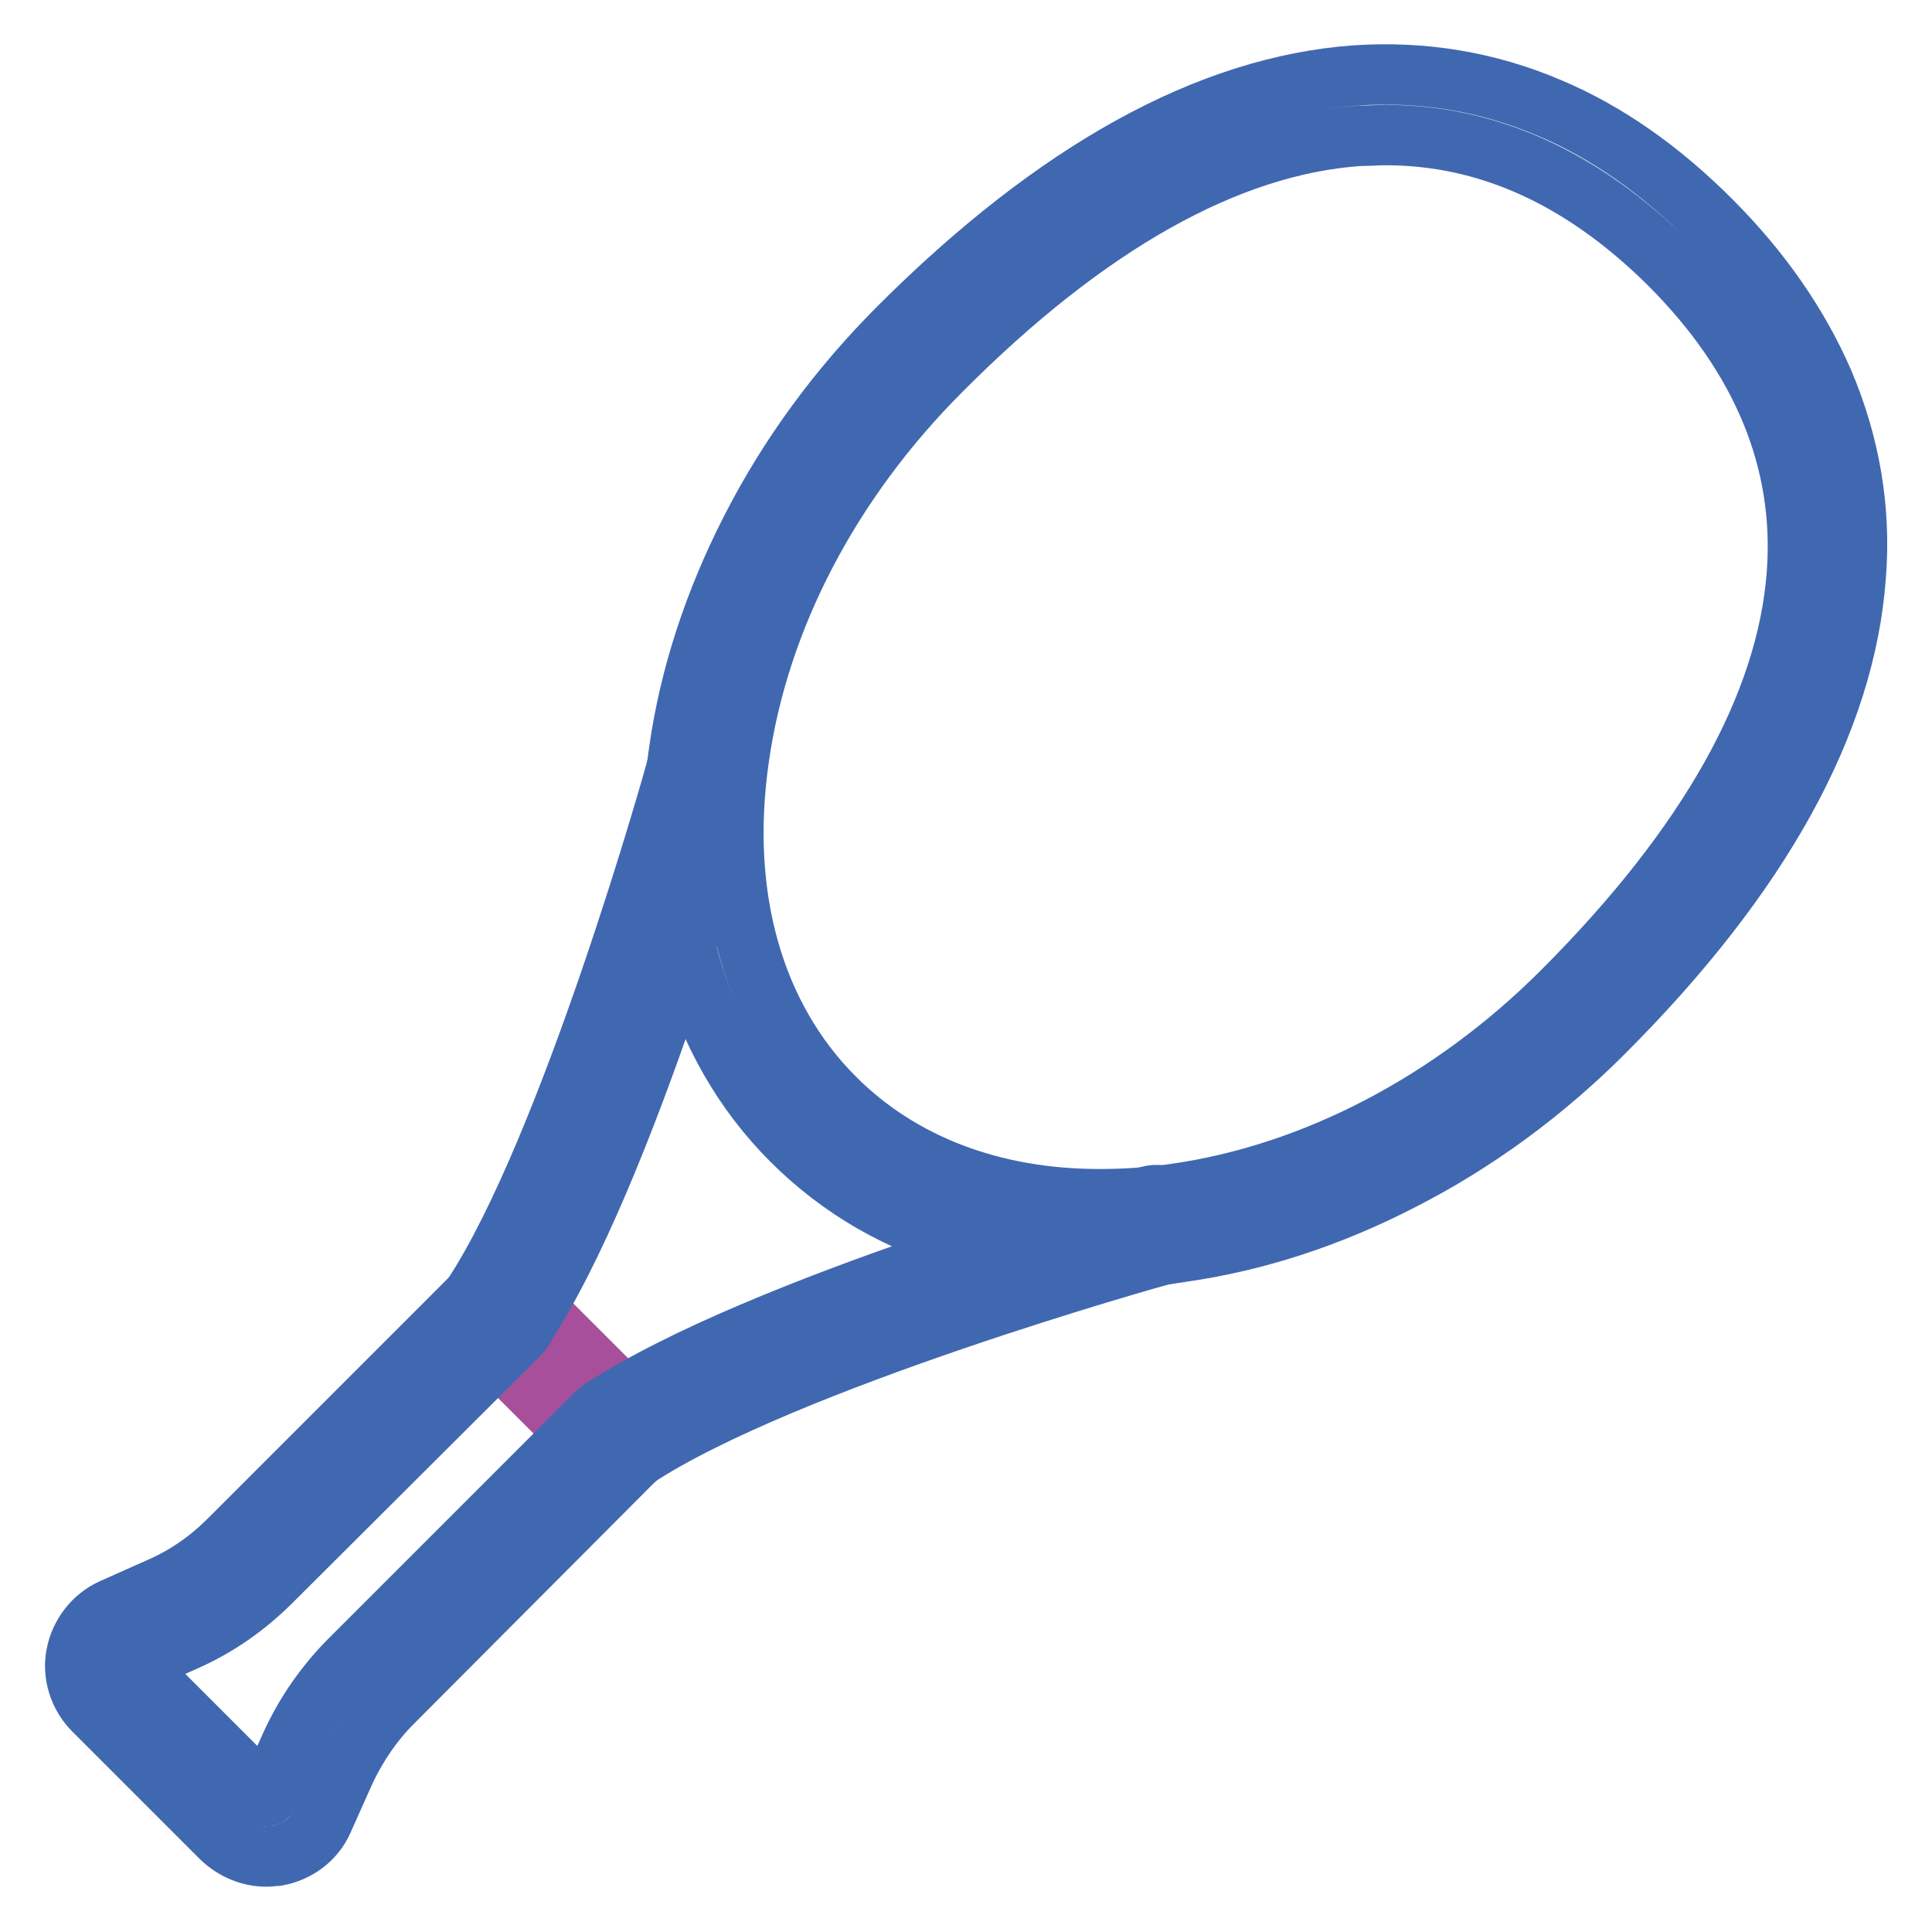 <?xml version="1.0" encoding="utf-8"?>
<!-- Svg Vector Icons : http://www.onlinewebfonts.com/icon -->
<!DOCTYPE svg PUBLIC "-//W3C//DTD SVG 1.1//EN" "http://www.w3.org/Graphics/SVG/1.1/DTD/svg11.dtd">
<svg version="1.1" xmlns="http://www.w3.org/2000/svg" xmlns:xlink="http://www.w3.org/1999/xlink" x="0px" y="0px" viewBox="0 0 256 256" enable-background="new 0 0 256 256" xml:space="preserve">
<g> <path stroke-width="8" fill-opacity="0" stroke="#a74f9a"  d="M82,194c-1,0-2-0.4-2.8-1.2l-16-16c-1.6-1.6-1.6-4.1,0-5.6c1.6-1.6,4.1-1.6,5.6,0l16,16 c1.6,1.6,1.6,4.1,0,5.6C84,193.6,83,194,82,194z"/> <path stroke-width="8" fill-opacity="0" stroke="#4068b1"  d="M145.6,166.8c-6,0-11.8-0.8-17.2-2.2c-9.2-2.5-17.1-7.1-23.5-13.5c-6.4-6.4-10.9-14.3-13.5-23.5 c-2.4-8.7-2.9-18.2-1.4-28.2c1.4-9.8,4.6-19.6,9.5-29.2c5-9.8,11.6-18.8,19.6-26.8c20.8-20.8,41.1-32,60.5-33.4 c8.9-0.6,17.5,0.8,25.7,4.3c7.6,3.2,14.7,8.2,21.4,14.9c6.6,6.6,11.6,13.8,14.9,21.4c3.5,8.2,5,16.9,4.3,25.7 c-1.4,19.4-12.6,39.7-33.4,60.5c-8,8-17,14.6-26.8,19.6c-9.5,4.9-19.3,8.1-29.2,9.5C152.8,166.5,149.2,166.8,145.6,166.8z  M183.6,17.9c-1.2,0-2.3,0.1-3.5,0.1c-17.4,1.2-36.1,11.7-55.4,31.1c-14.7,14.7-24.2,32.9-26.8,51.4c-2.6,18.2,1.9,34.2,12.7,45 c8.8,8.8,21,13.4,35.1,13.4c3.2,0,6.5-0.2,9.9-0.7c18.5-2.6,36.8-12.2,51.4-26.8c19.4-19.4,29.8-38,31.1-55.4 c1.1-14.9-4.6-28.7-16.9-41C209.7,23.6,197.2,17.9,183.6,17.9z M35.3,246c-2.2,0-4.3-0.9-5.9-2.4l-17-17c-1.9-1.9-2.8-4.7-2.3-7.3 c0.5-2.7,2.3-5,4.7-6.1l6.5-2.9c3.4-1.5,6.4-3.6,9.1-6.3l32.7-32.7c1.6-1.6,4.1-1.6,5.6,0c1.6,1.6,1.6,4.1,0,5.6L36,209.5 c-3.3,3.3-7.1,6-11.4,7.9l-6.5,2.9c-0.1,0-0.2,0.1-0.2,0.3c0,0.2,0.1,0.3,0.1,0.3l17,17c0,0,0.2,0.1,0.3,0.1c0.2,0,0.3-0.2,0.3-0.2 l2.9-6.5c1.9-4.2,4.6-8.1,7.9-11.4l32.7-32.7c1.6-1.6,4.1-1.6,5.6,0c1.6,1.6,1.6,4.1,0,5.6L52,225.6c-2.6,2.6-4.7,5.7-6.3,9.1 l-2.9,6.5c-1.1,2.5-3.4,4.2-6.1,4.7C36.3,245.9,35.8,246,35.3,246z"/> <path stroke-width="8" fill-opacity="0" stroke="#4068b1"  d="M82,194c-1.3,0-2.5-0.6-3.3-1.8c-1.2-1.8-0.7-4.3,1.1-5.5c20.7-13.7,70.4-27.6,72.4-28.2 c2.1-0.6,4.3,0.7,4.9,2.8c0.6,2.1-0.7,4.3-2.8,4.9c-0.5,0.1-50.6,14.1-70.2,27.1C83.5,193.8,82.7,194,82,194L82,194z M65.9,178 c-0.7,0-1.5-0.2-2.2-0.7c-1.8-1.2-2.3-3.7-1.1-5.5c13-19.7,27-69.7,27.1-70.2c0.6-2.1,2.8-3.3,4.9-2.8c2.1,0.6,3.3,2.8,2.8,4.9 c-0.6,2.1-14.4,51.8-28.2,72.5C68.5,177.3,67.2,178,65.9,178z"/></g>
</svg>